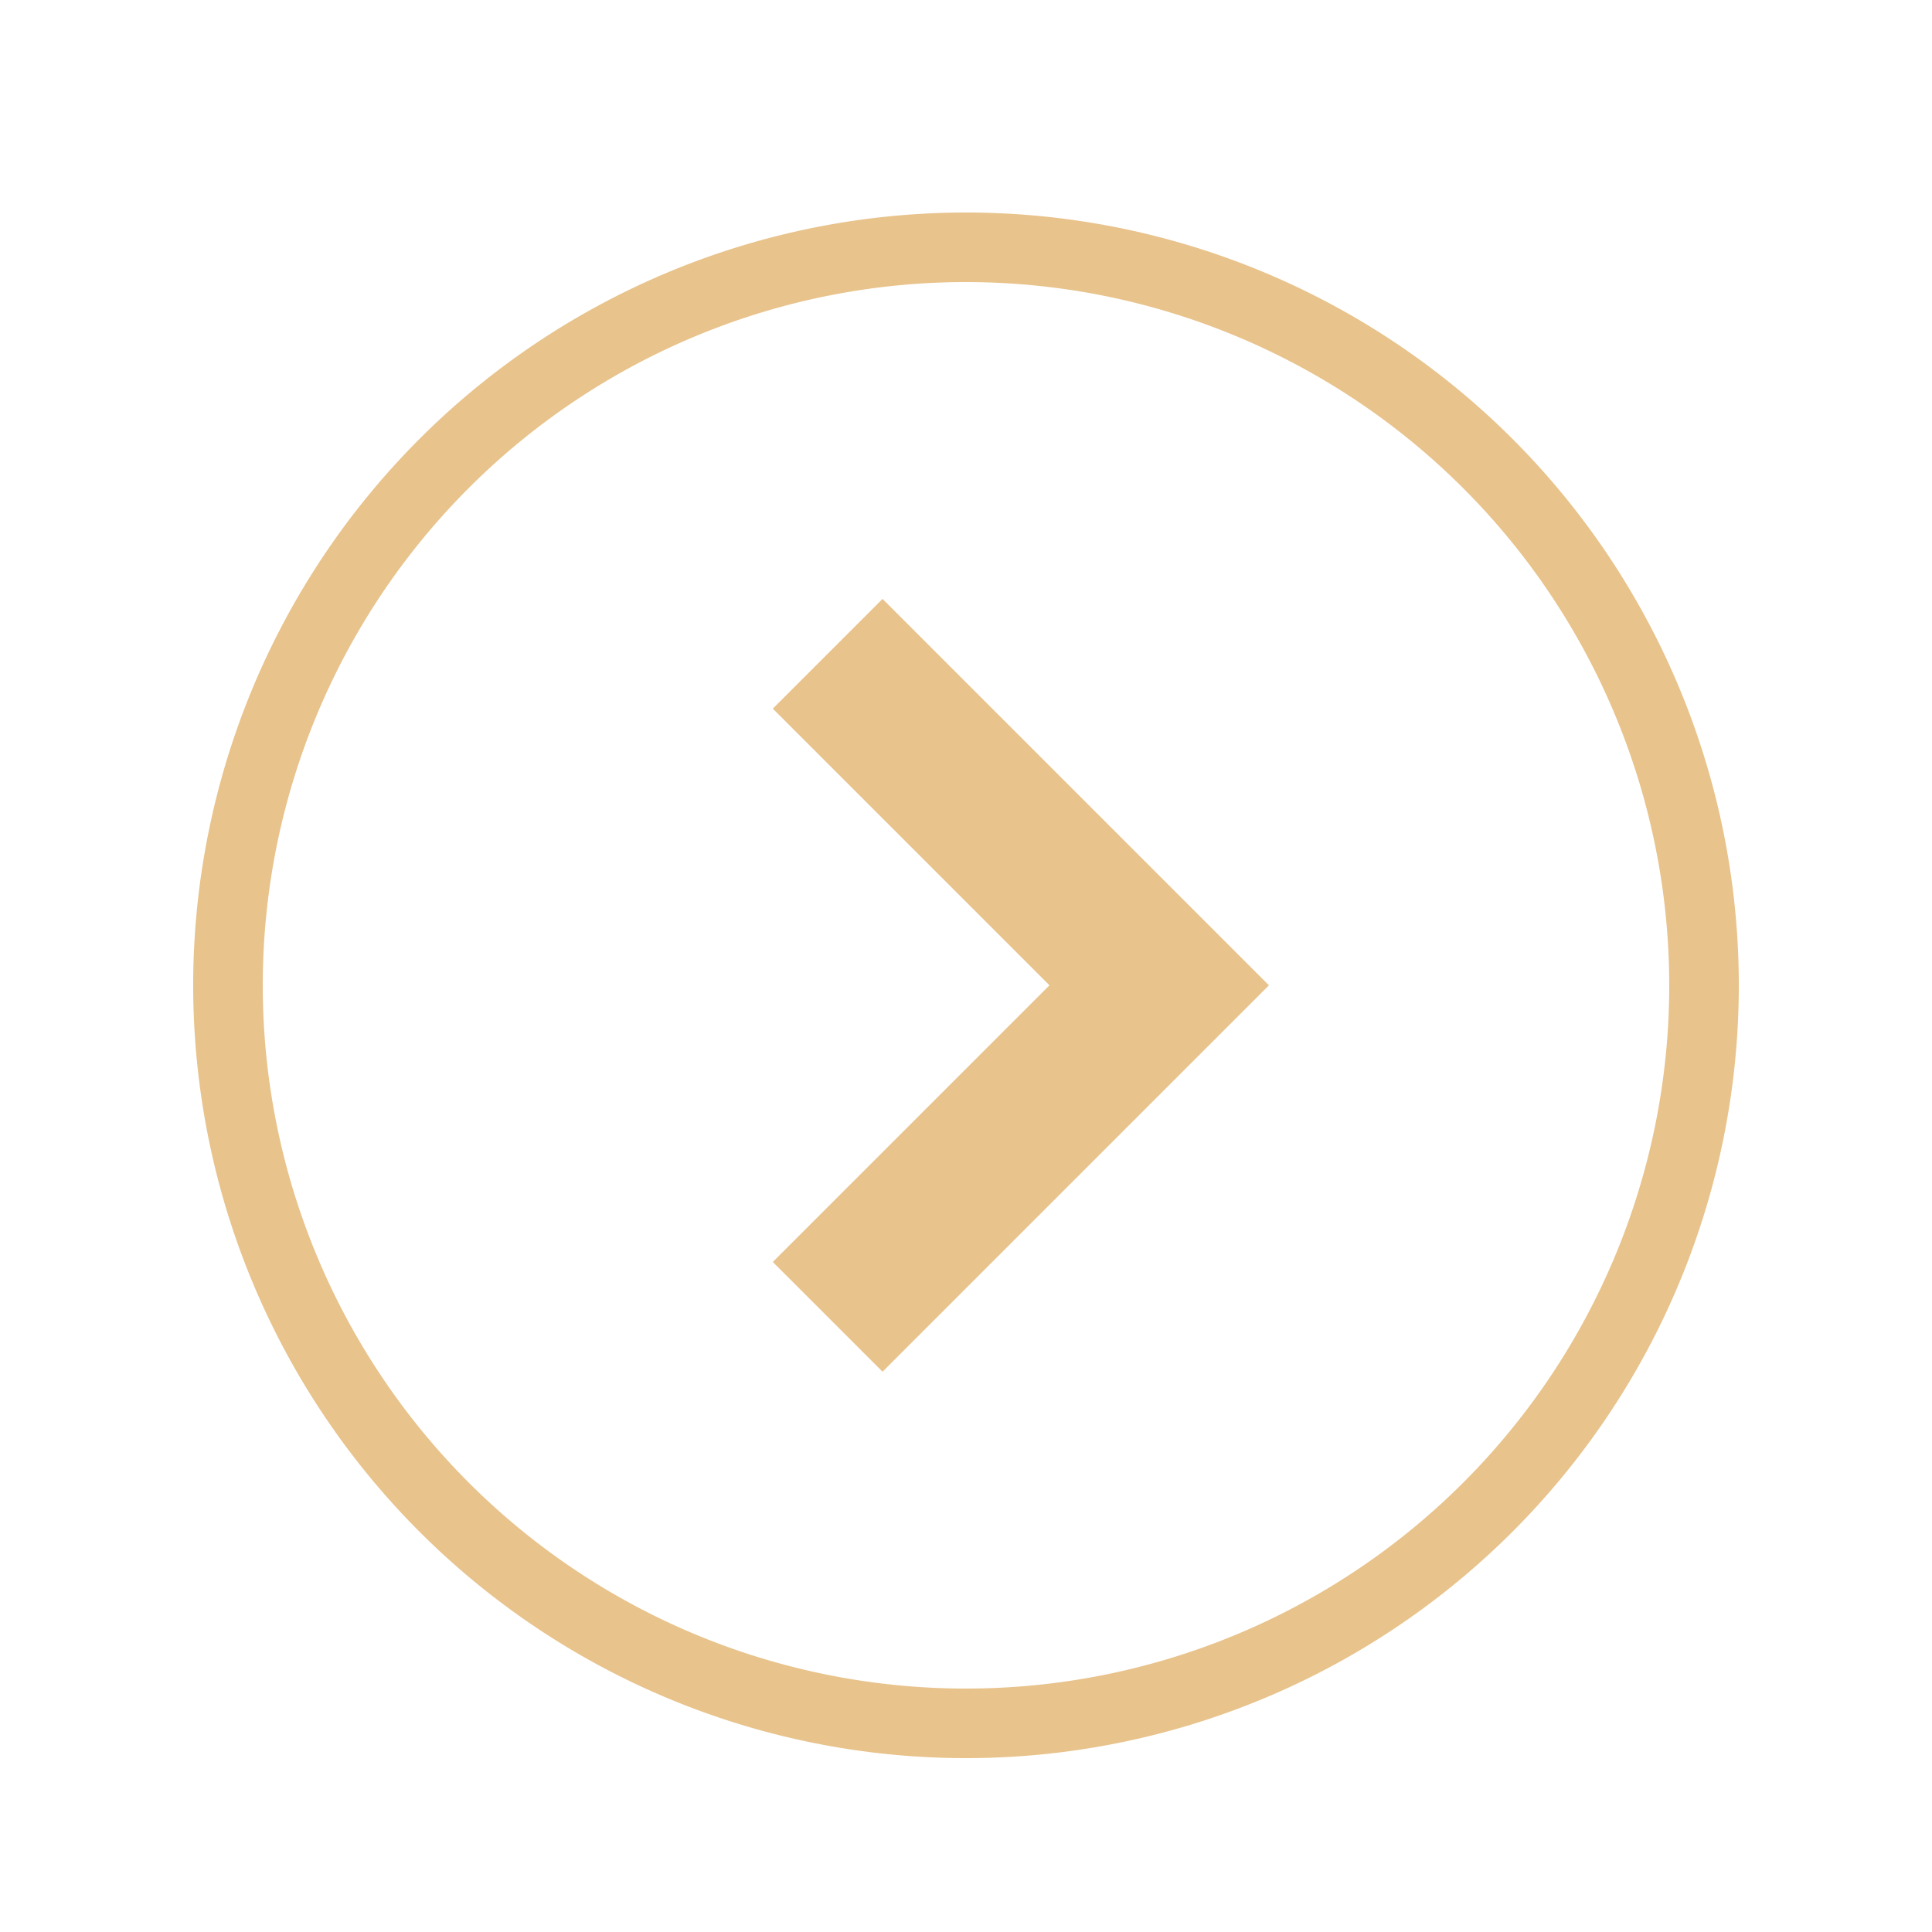 <svg id="Calque_1" data-name="Calque 1" xmlns="http://www.w3.org/2000/svg" viewBox="0 0 50 50"><defs><style>.cls-1{fill:#e8c38c;}</style></defs><path class="cls-1" d="M25,45.5a20,20,0,1,1,20-20A20,20,0,0,1,25,45.5ZM25,7.3A18.2,18.2,0,1,0,43.2,25.5h0A18.21,18.21,0,0,0,25,7.3Z"/><polygon class="cls-1" points="22.84 35.5 32.84 25.5 22.84 15.5 20 18.34 27.16 25.5 20 32.66 22.84 35.5"/></svg>